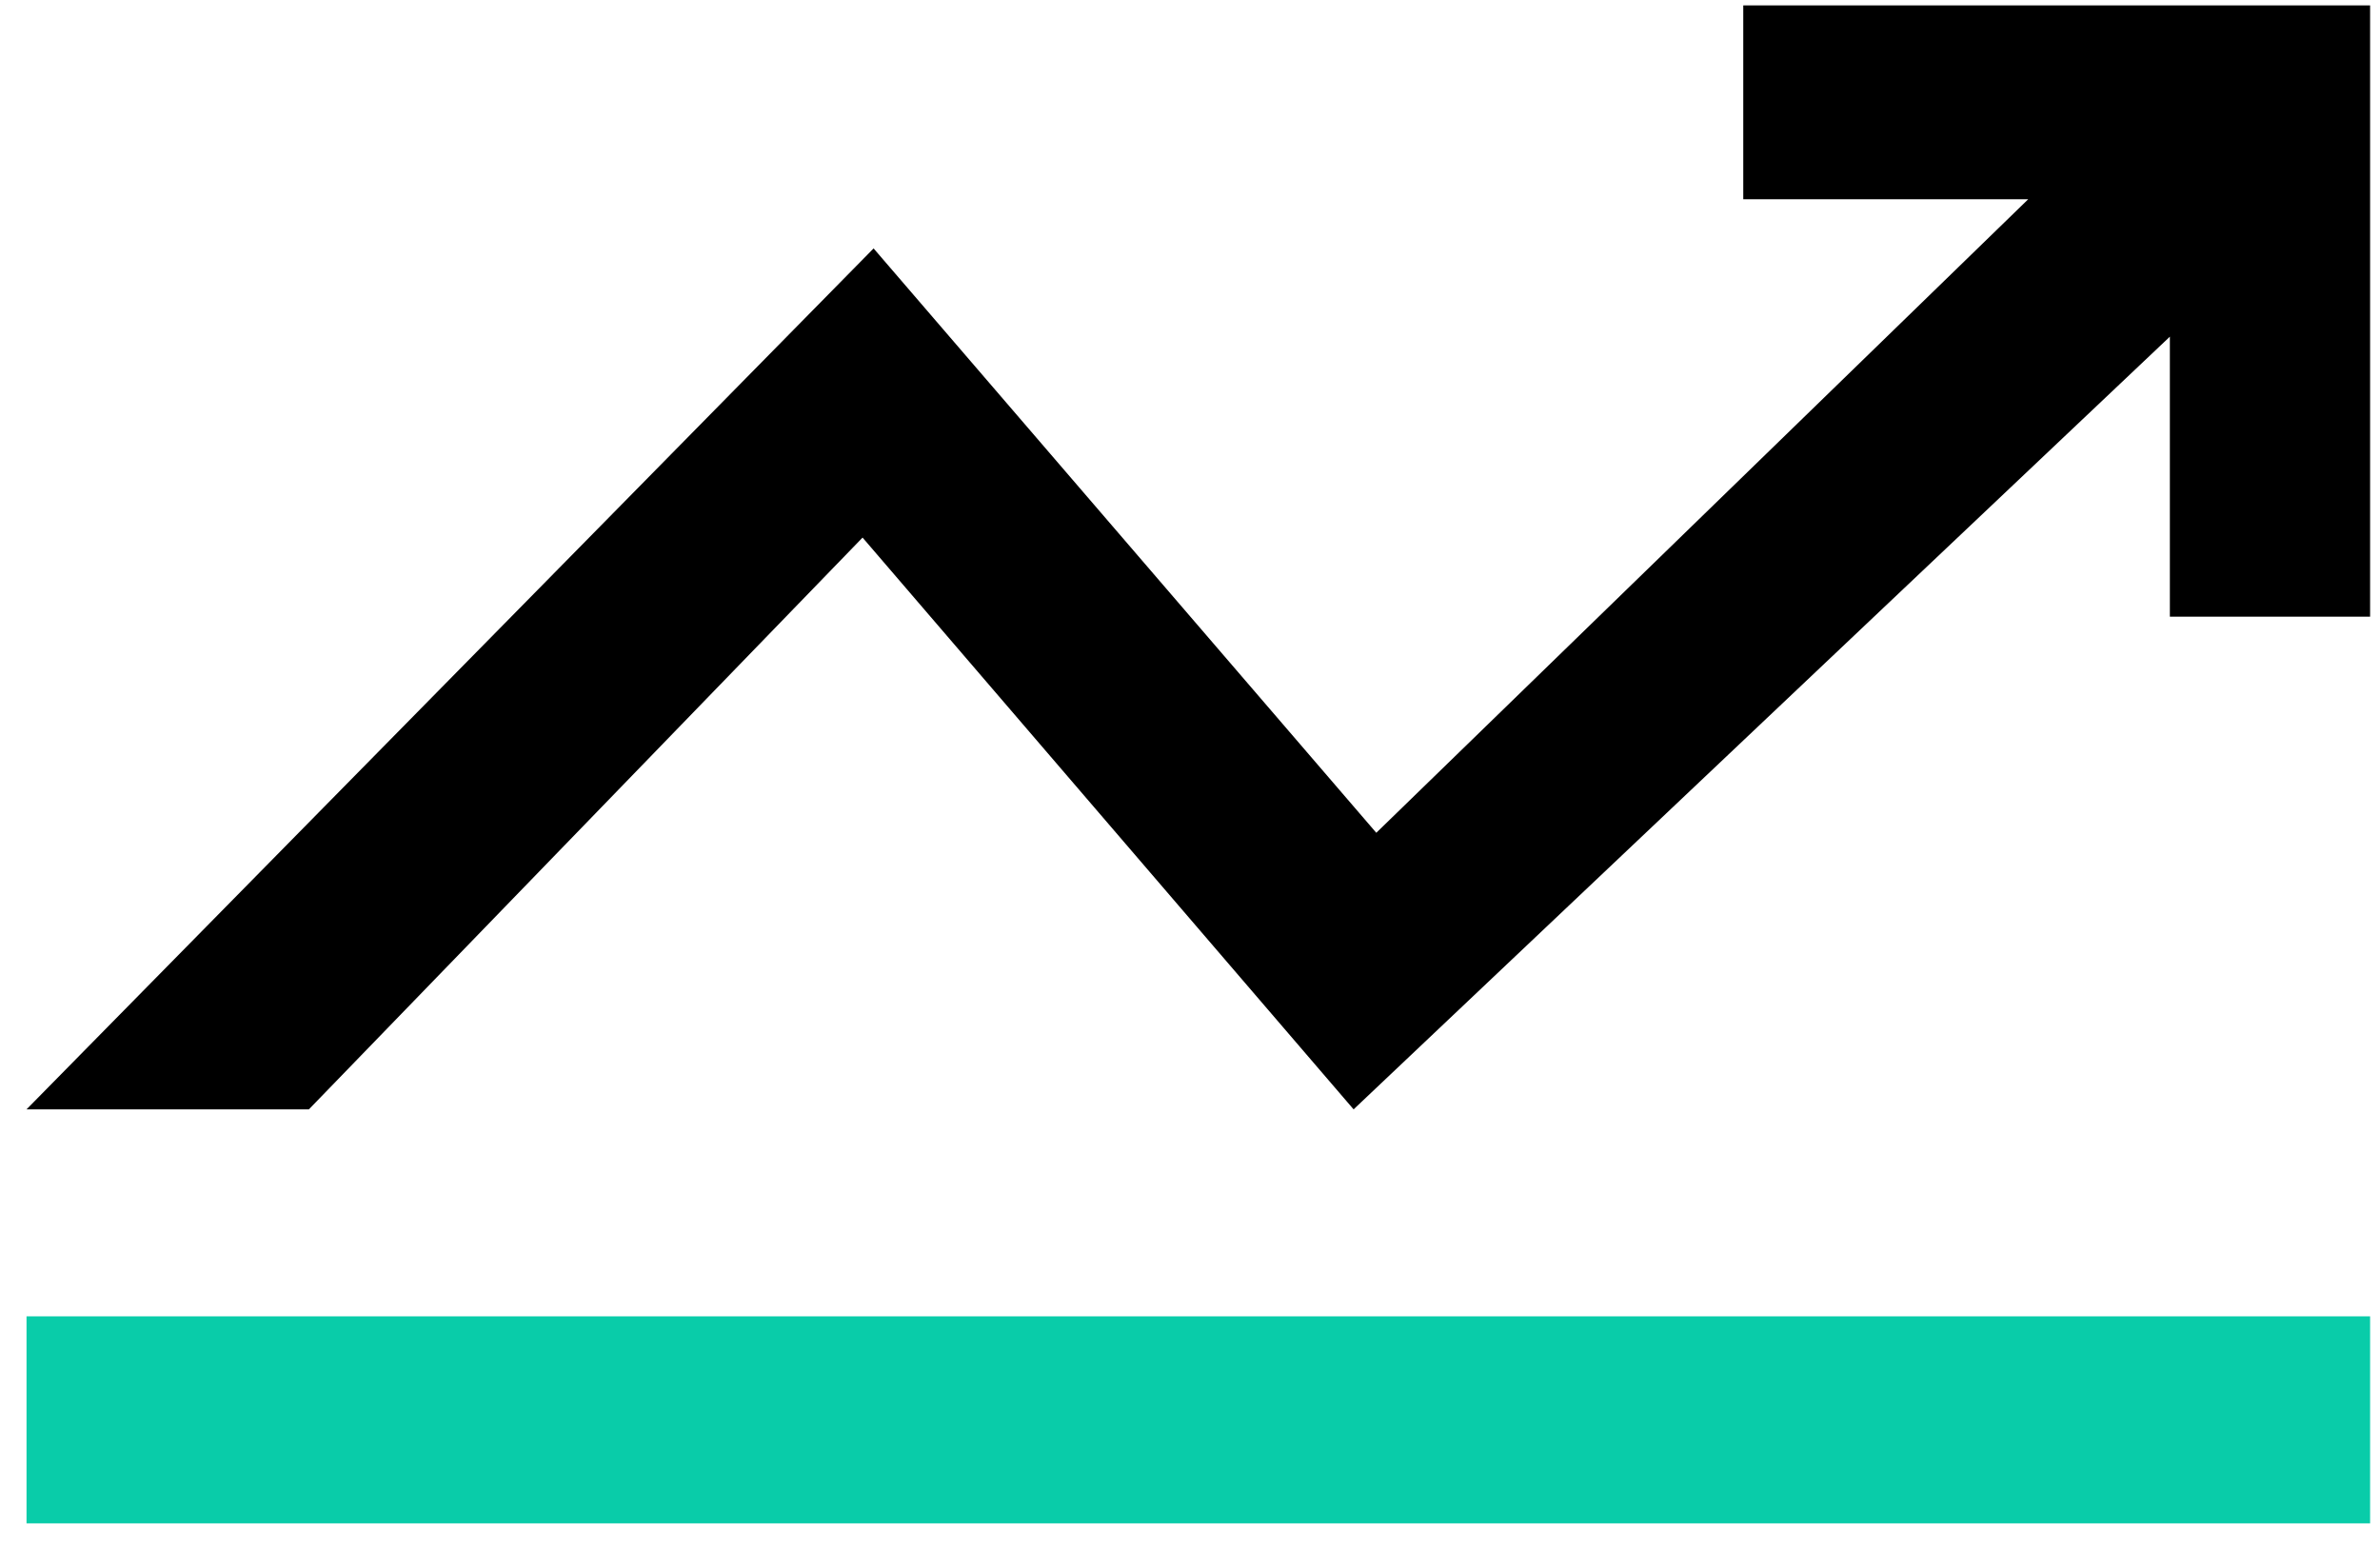 <svg xmlns="http://www.w3.org/2000/svg" xmlns:xlink="http://www.w3.org/1999/xlink" width="69px" height="45px" viewBox="0 0 69 45"><title>90BED1DE-62F4-4179-A045-B1C5DDF3903E</title><g id="Page-1" stroke="none" stroke-width="1" fill="none" fill-rule="evenodd"><g id="Home" transform="translate(-124, -1422)"><g id="Group" transform="translate(119, 1404)"><g id="icon-/-accelerate" transform="translate(5, 18)"><polygon id="Path" fill="#000000" fill-rule="nonzero" points="8.955 32.157 25.007 15.583 39.243 32.157 62.908 9.759 62.908 17.875 68.713 17.875 68.713 0.157 50.54 0.157 50.54 5.775 58.802 5.775 39.901 24.14 25.327 7.201 0.769 32.157"></polygon><rect id="Rectangle-Copy" fill="#09CCA9" x="0.769" y="38.157" width="67.944" height="6"></rect></g></g></g></g></svg>
